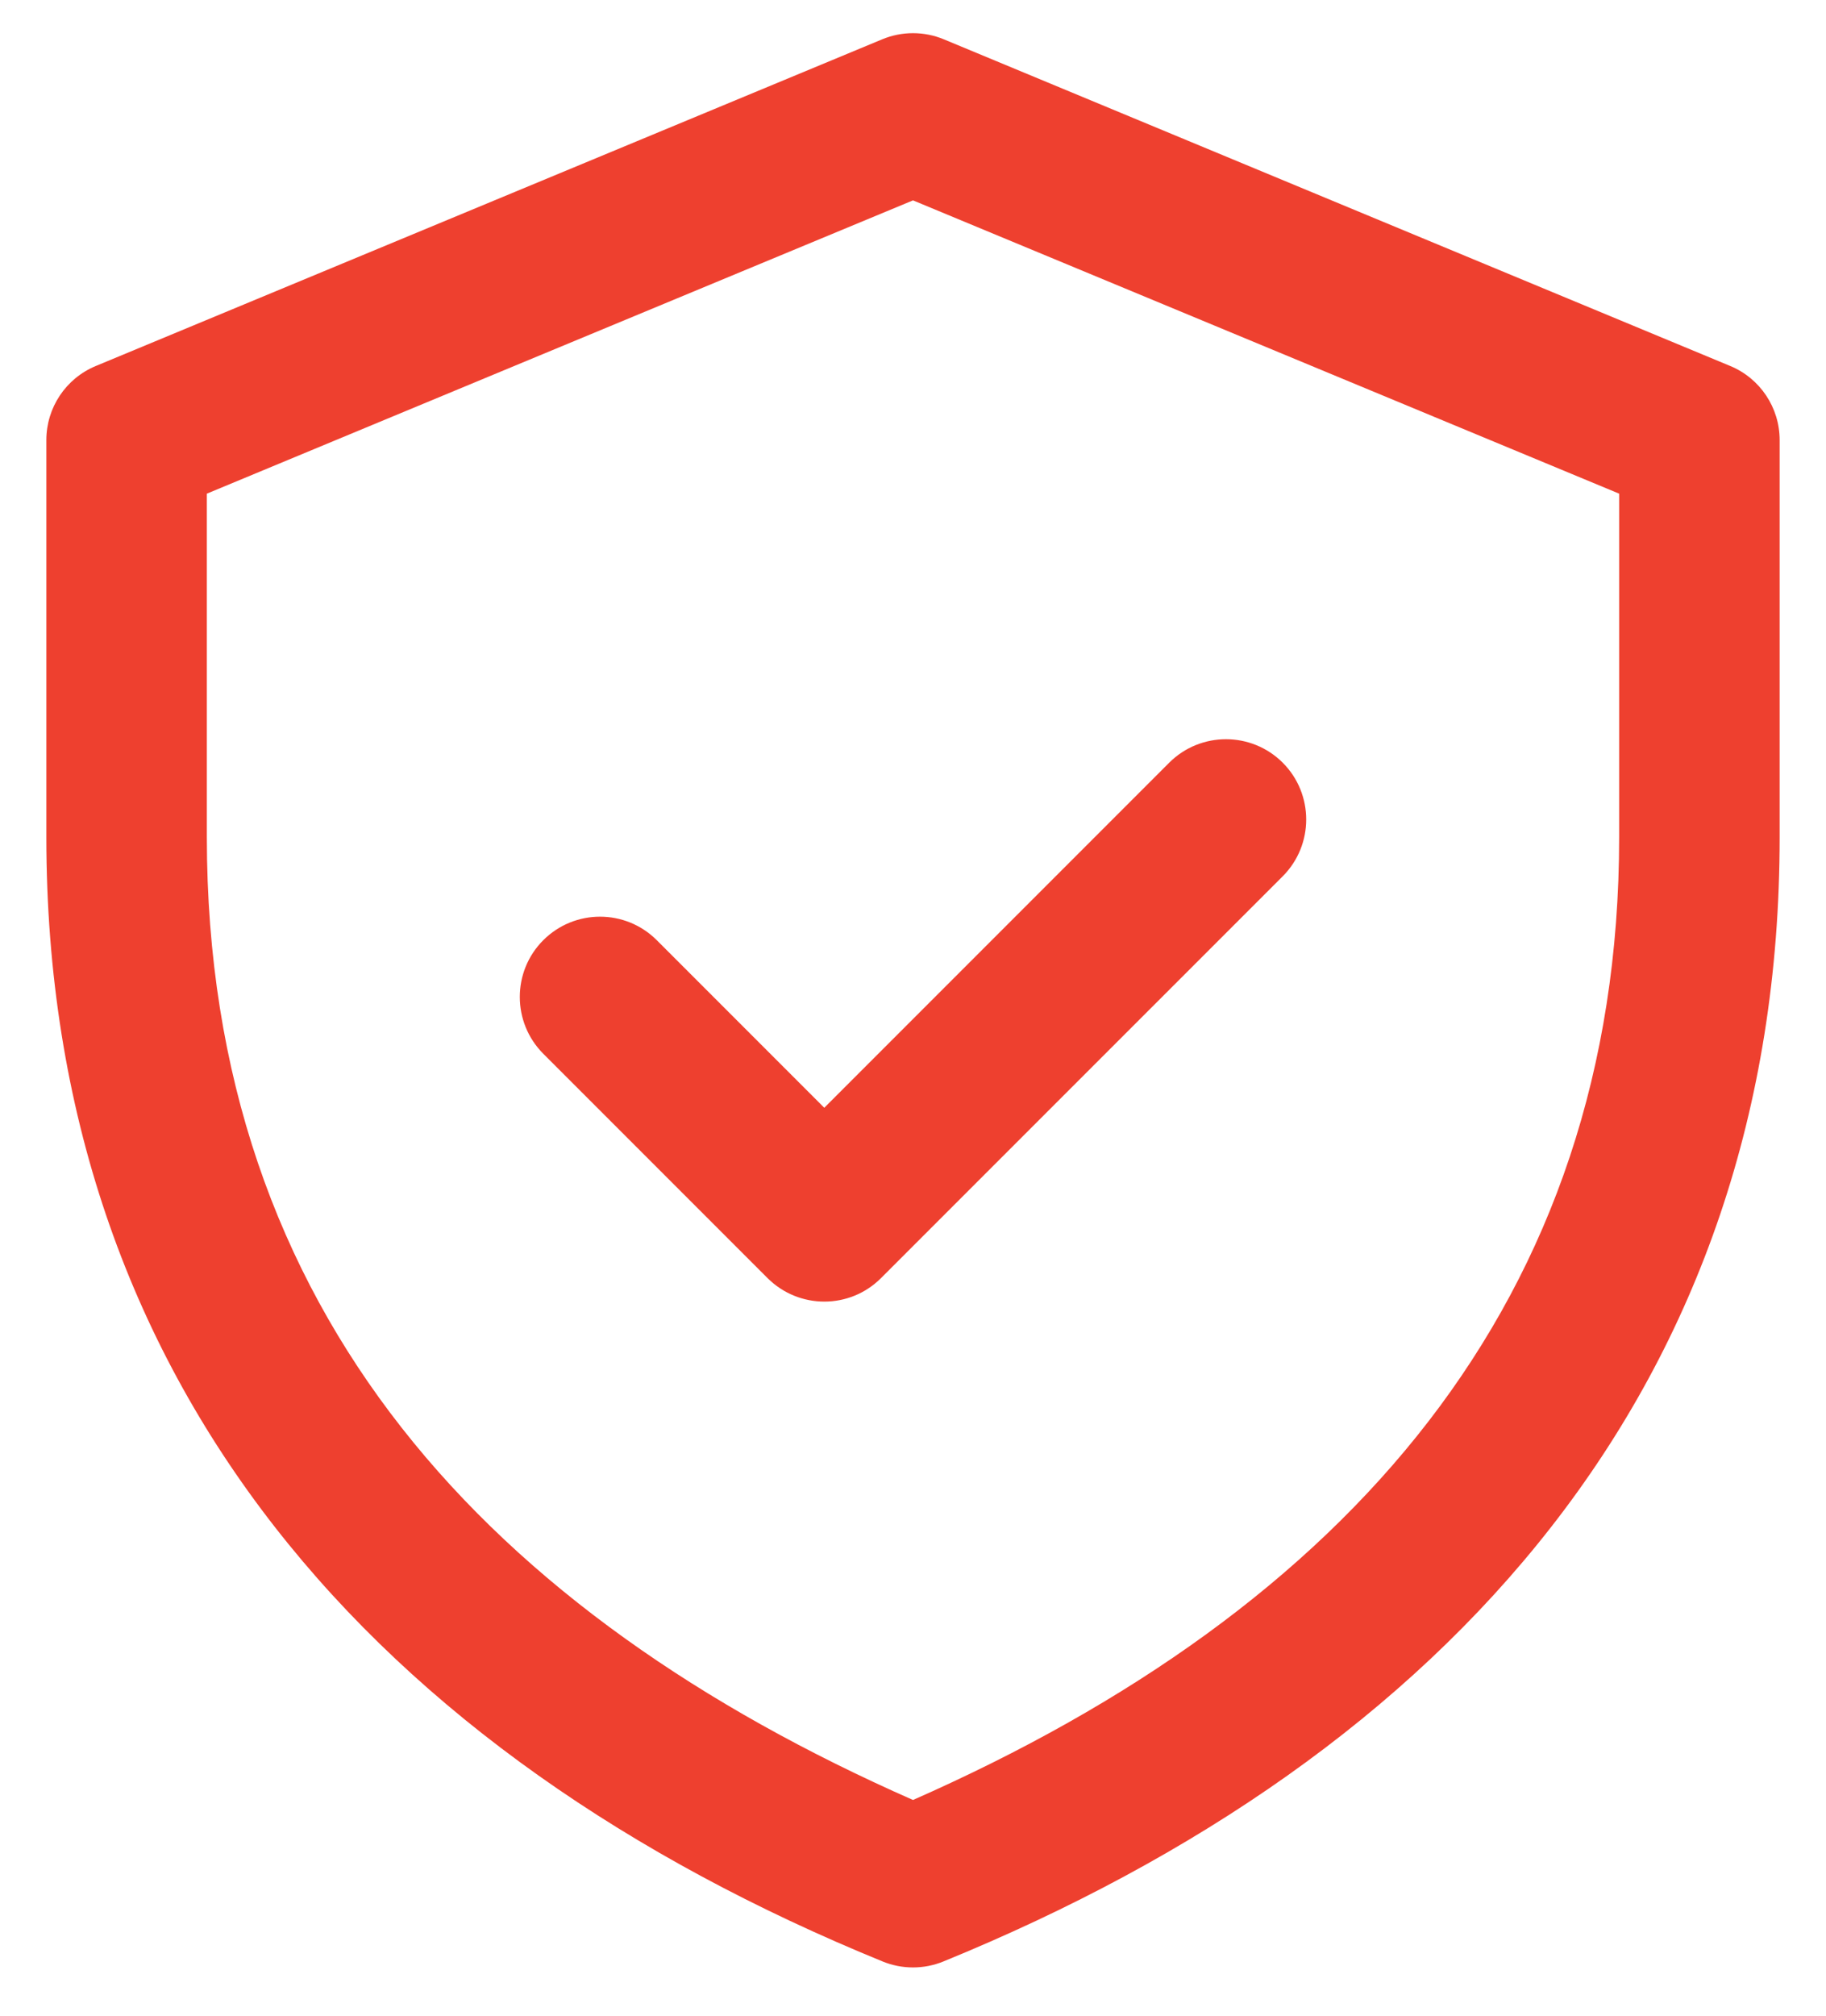 <svg width="29" height="32" viewBox="0 0 29 32" fill="none" xmlns="http://www.w3.org/2000/svg">
<path d="M27.479 5.81L14.989 0.624C14.676 0.494 14.324 0.494 14.011 0.624L1.522 5.81C1.046 6.007 0.736 6.471 0.736 6.987V13.29C0.736 21.97 5.982 27.859 14.018 31.139C14.327 31.265 14.673 31.265 14.982 31.139C23.018 27.859 28.264 21.97 28.264 13.29V6.987C28.264 6.471 27.954 6.007 27.479 5.81ZM25.715 13.29C25.715 20.669 21.382 25.543 14.5 28.575C7.802 25.624 3.285 20.869 3.285 13.29V7.837L14.5 3.181L25.715 7.837V13.29ZM13.091 17.586L18.569 12.108C19.067 11.611 19.874 11.611 20.372 12.108C20.869 12.606 20.869 13.413 20.372 13.911L13.992 20.29C13.495 20.788 12.688 20.787 12.19 20.29L8.628 16.728C8.131 16.23 8.131 15.423 8.628 14.926C9.126 14.428 9.933 14.428 10.431 14.926L13.091 17.586Z" fill="#EE402F"/>
</svg>
